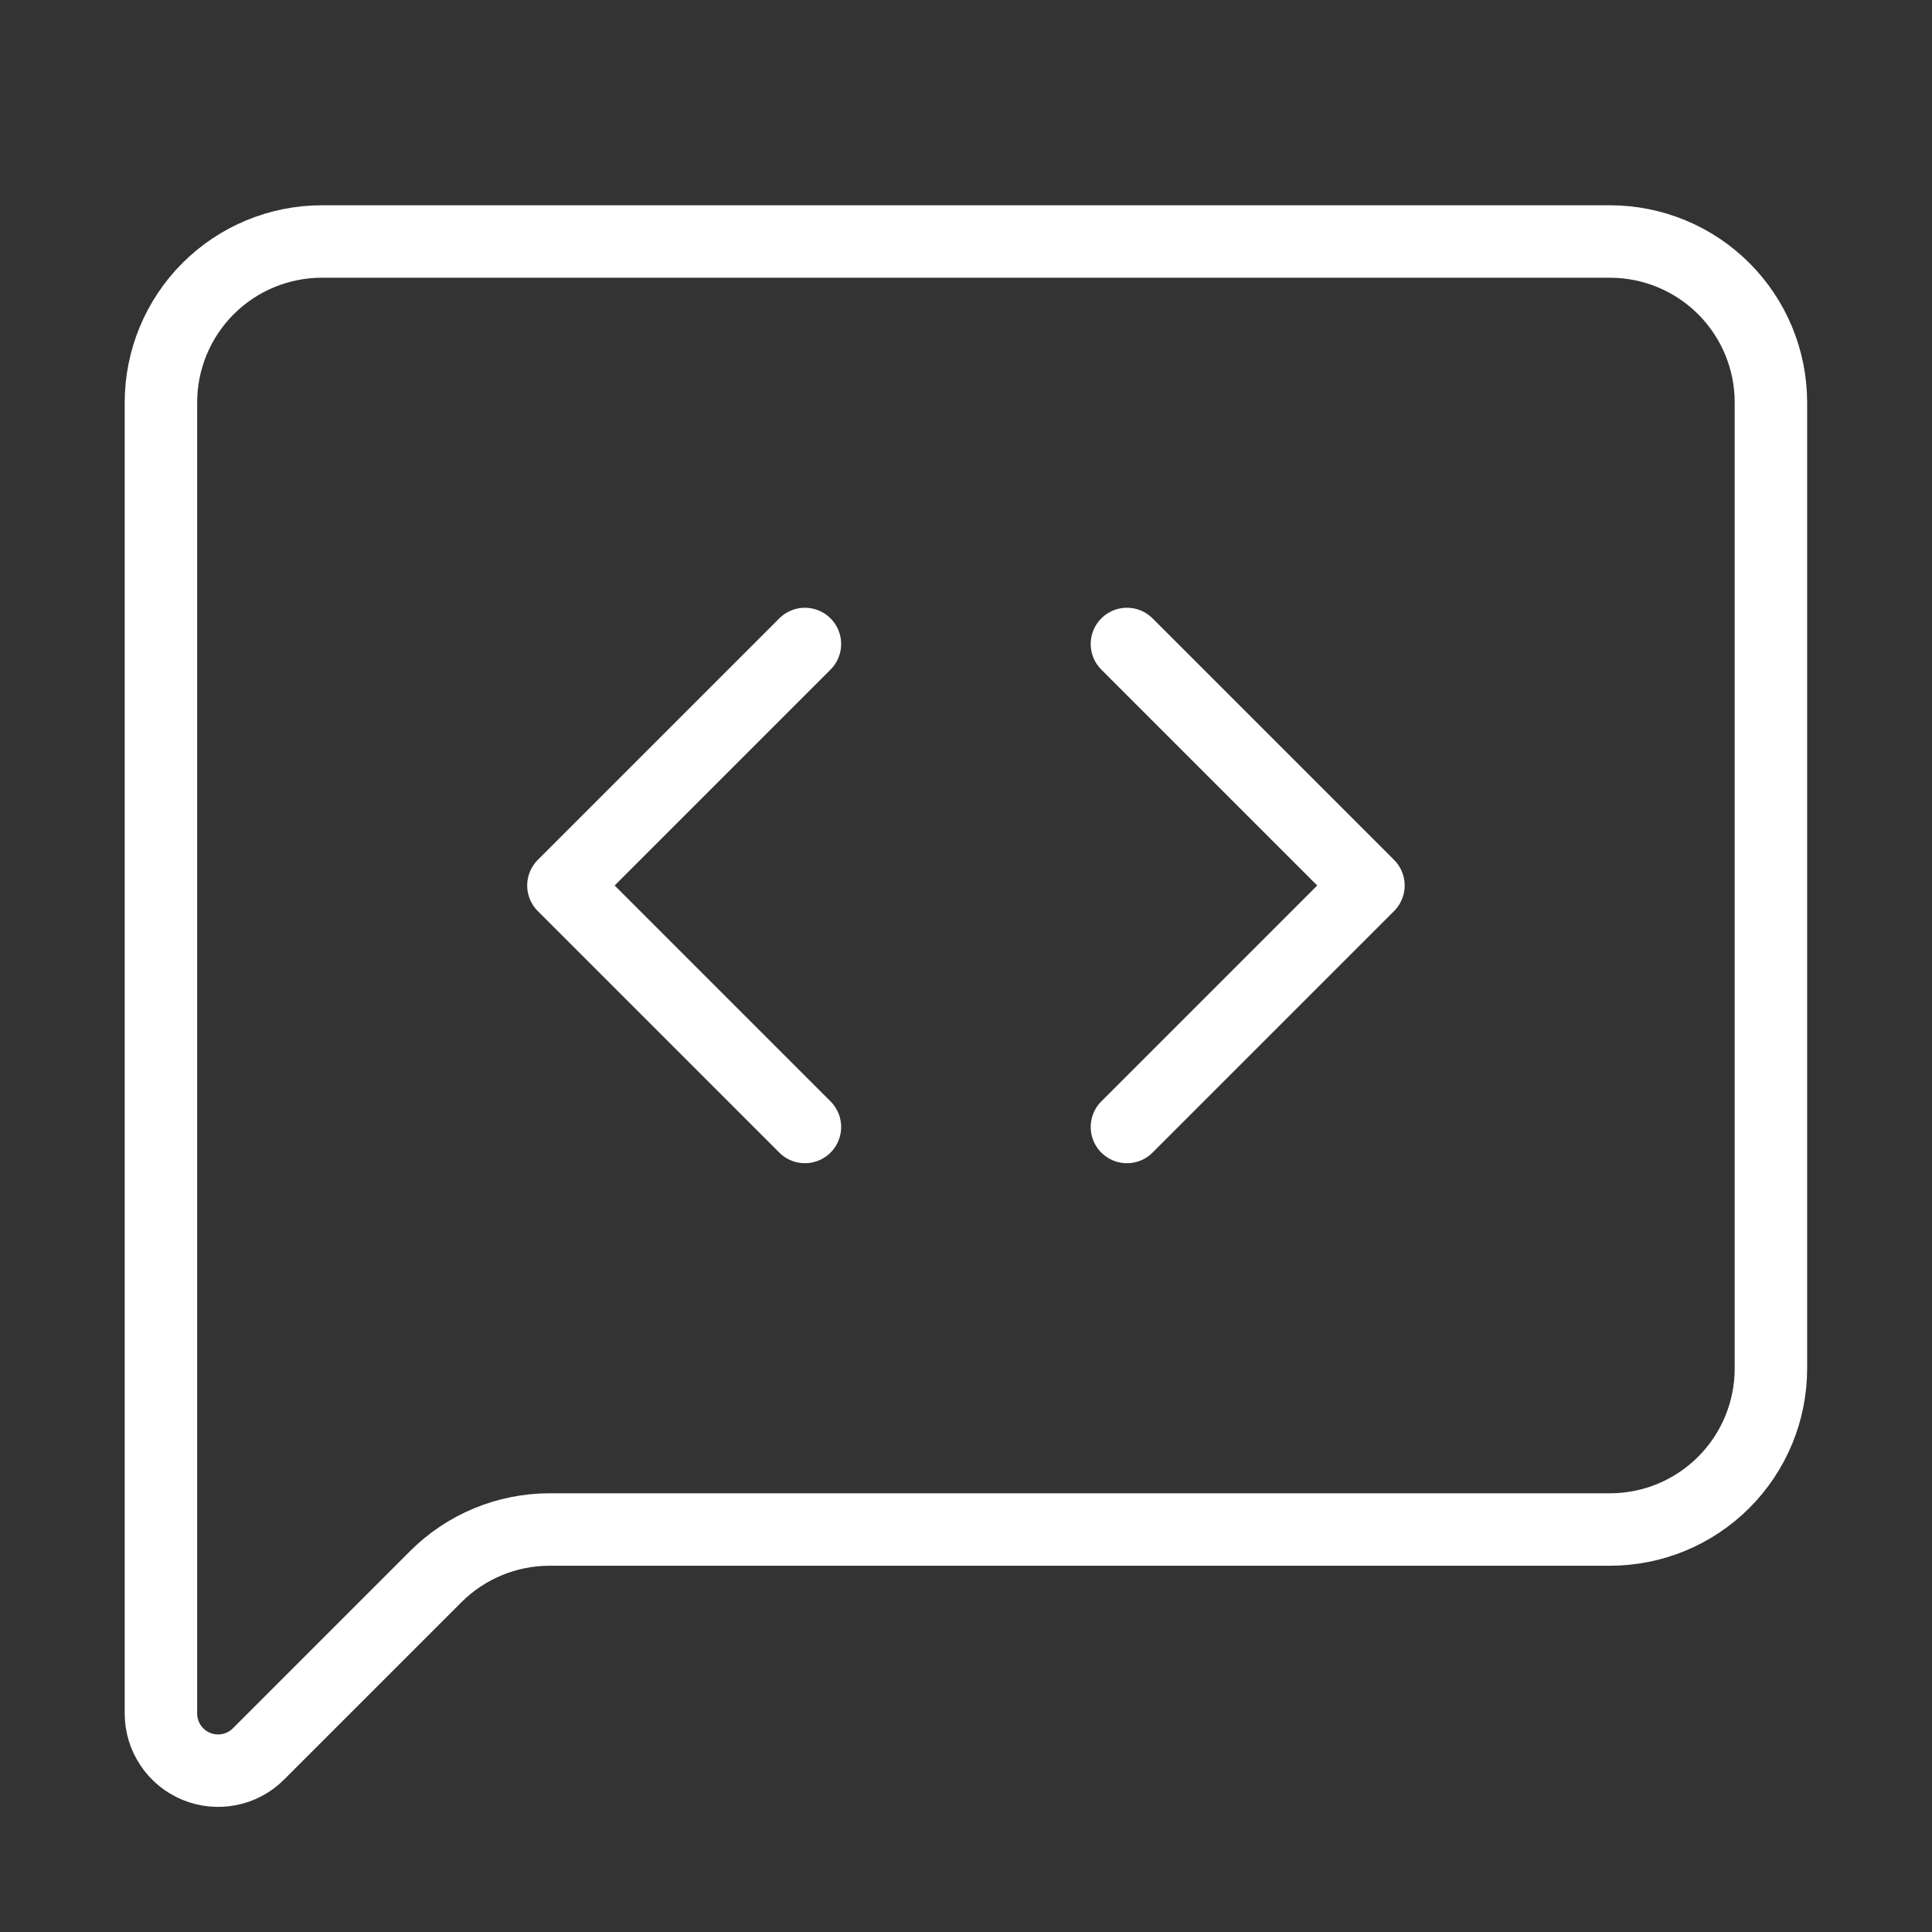 <svg width="40" height="40" viewBox="0 0 40 40" fill="none" xmlns="http://www.w3.org/2000/svg">
<rect x="0" y="0" width="40" height="40" fill="#333333" stroke="none"/>
<path d="M16.665 13.333L11.665 18.333L16.665 23.333M23.332 23.333L28.332 18.333L23.332 13.333M36.665 28.333C36.665 29.217 36.314 30.065 35.689 30.69C35.064 31.316 34.216 31.667 33.332 31.667H11.379C10.495 31.667 9.647 32.018 9.022 32.643L5.352 36.313C5.187 36.479 4.976 36.592 4.746 36.637C4.517 36.683 4.279 36.659 4.063 36.57C3.846 36.48 3.662 36.329 3.532 36.134C3.401 35.939 3.332 35.711 3.332 35.477V8.333C3.332 7.449 3.683 6.601 4.308 5.976C4.933 5.351 5.781 5 6.665 5H33.332C34.216 5 35.064 5.351 35.689 5.976C36.314 6.601 36.665 7.449 36.665 8.333V28.333Z" stroke="white" stroke-width="1.5" stroke-linecap="round" stroke-linejoin="round"/>
</svg>
